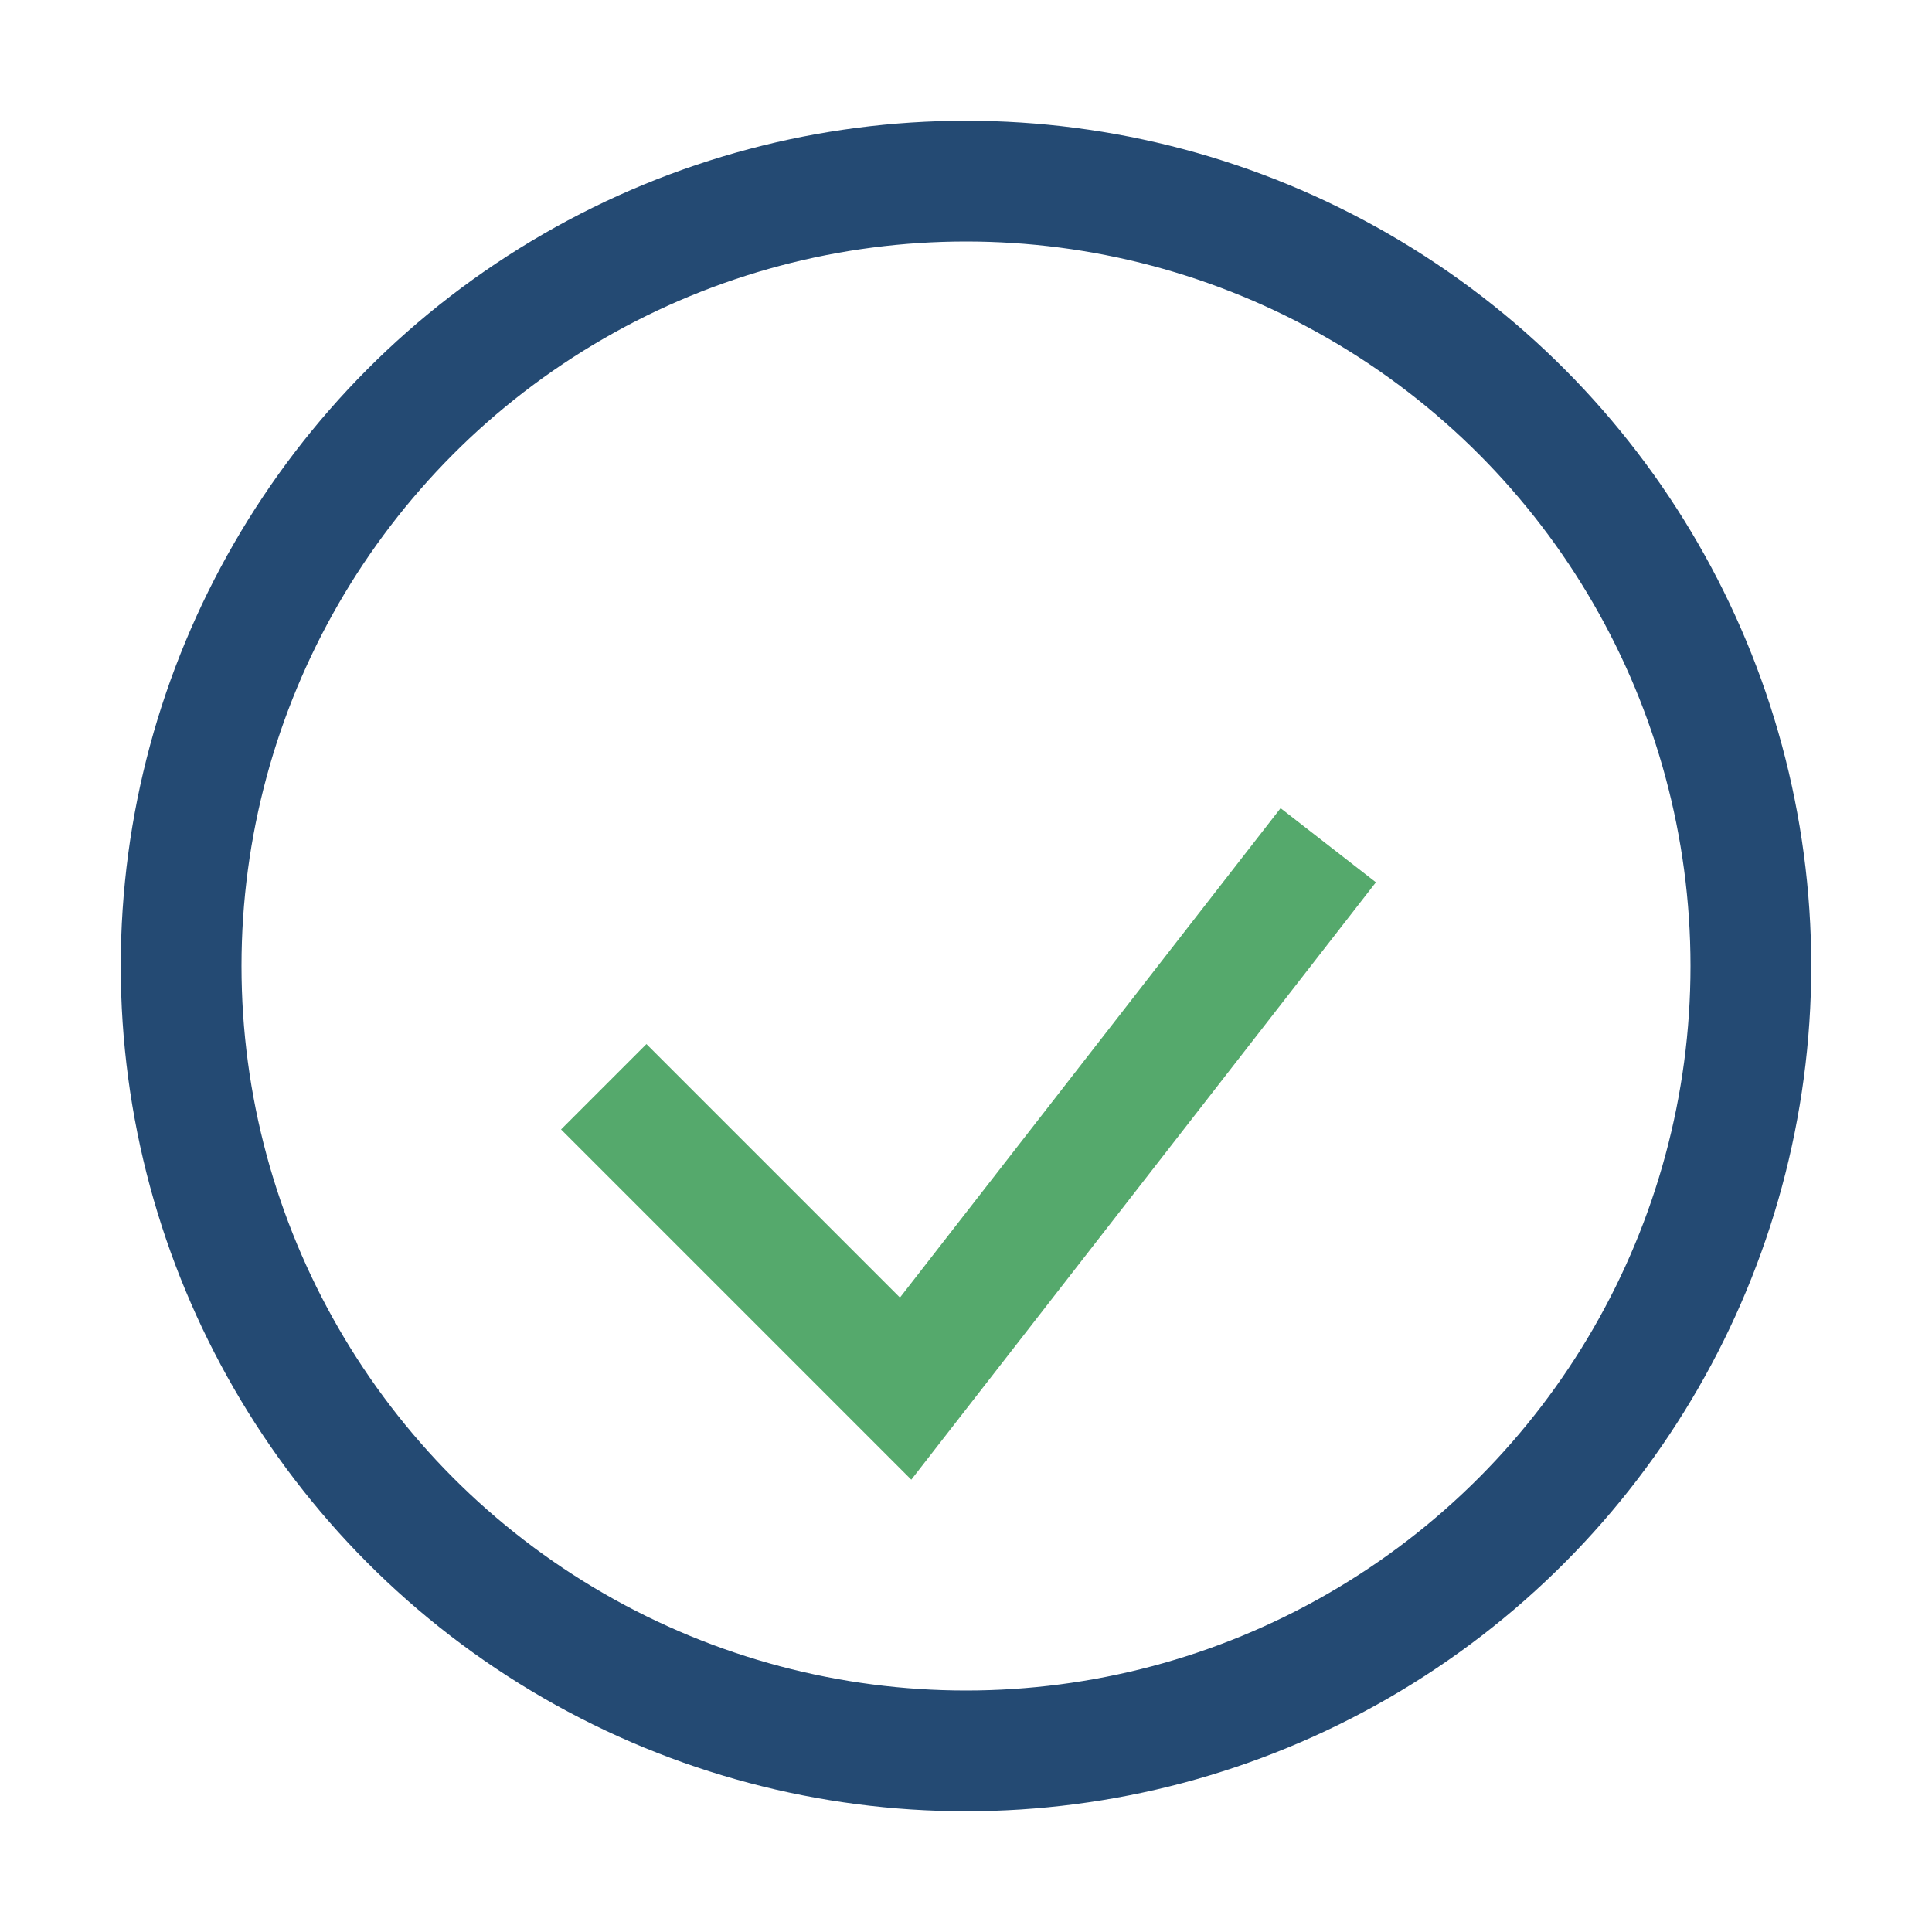 <?xml version="1.0" encoding="UTF-8"?>
<svg xmlns="http://www.w3.org/2000/svg" width="32" height="32" viewBox="0 0 32 32"><circle cx="16" cy="16" r="13" fill="none" stroke="#244A73" stroke-width="2"/><path d="M10 18l5 5 7-9" stroke="#55A96C" stroke-width="2" fill="none"/></svg>